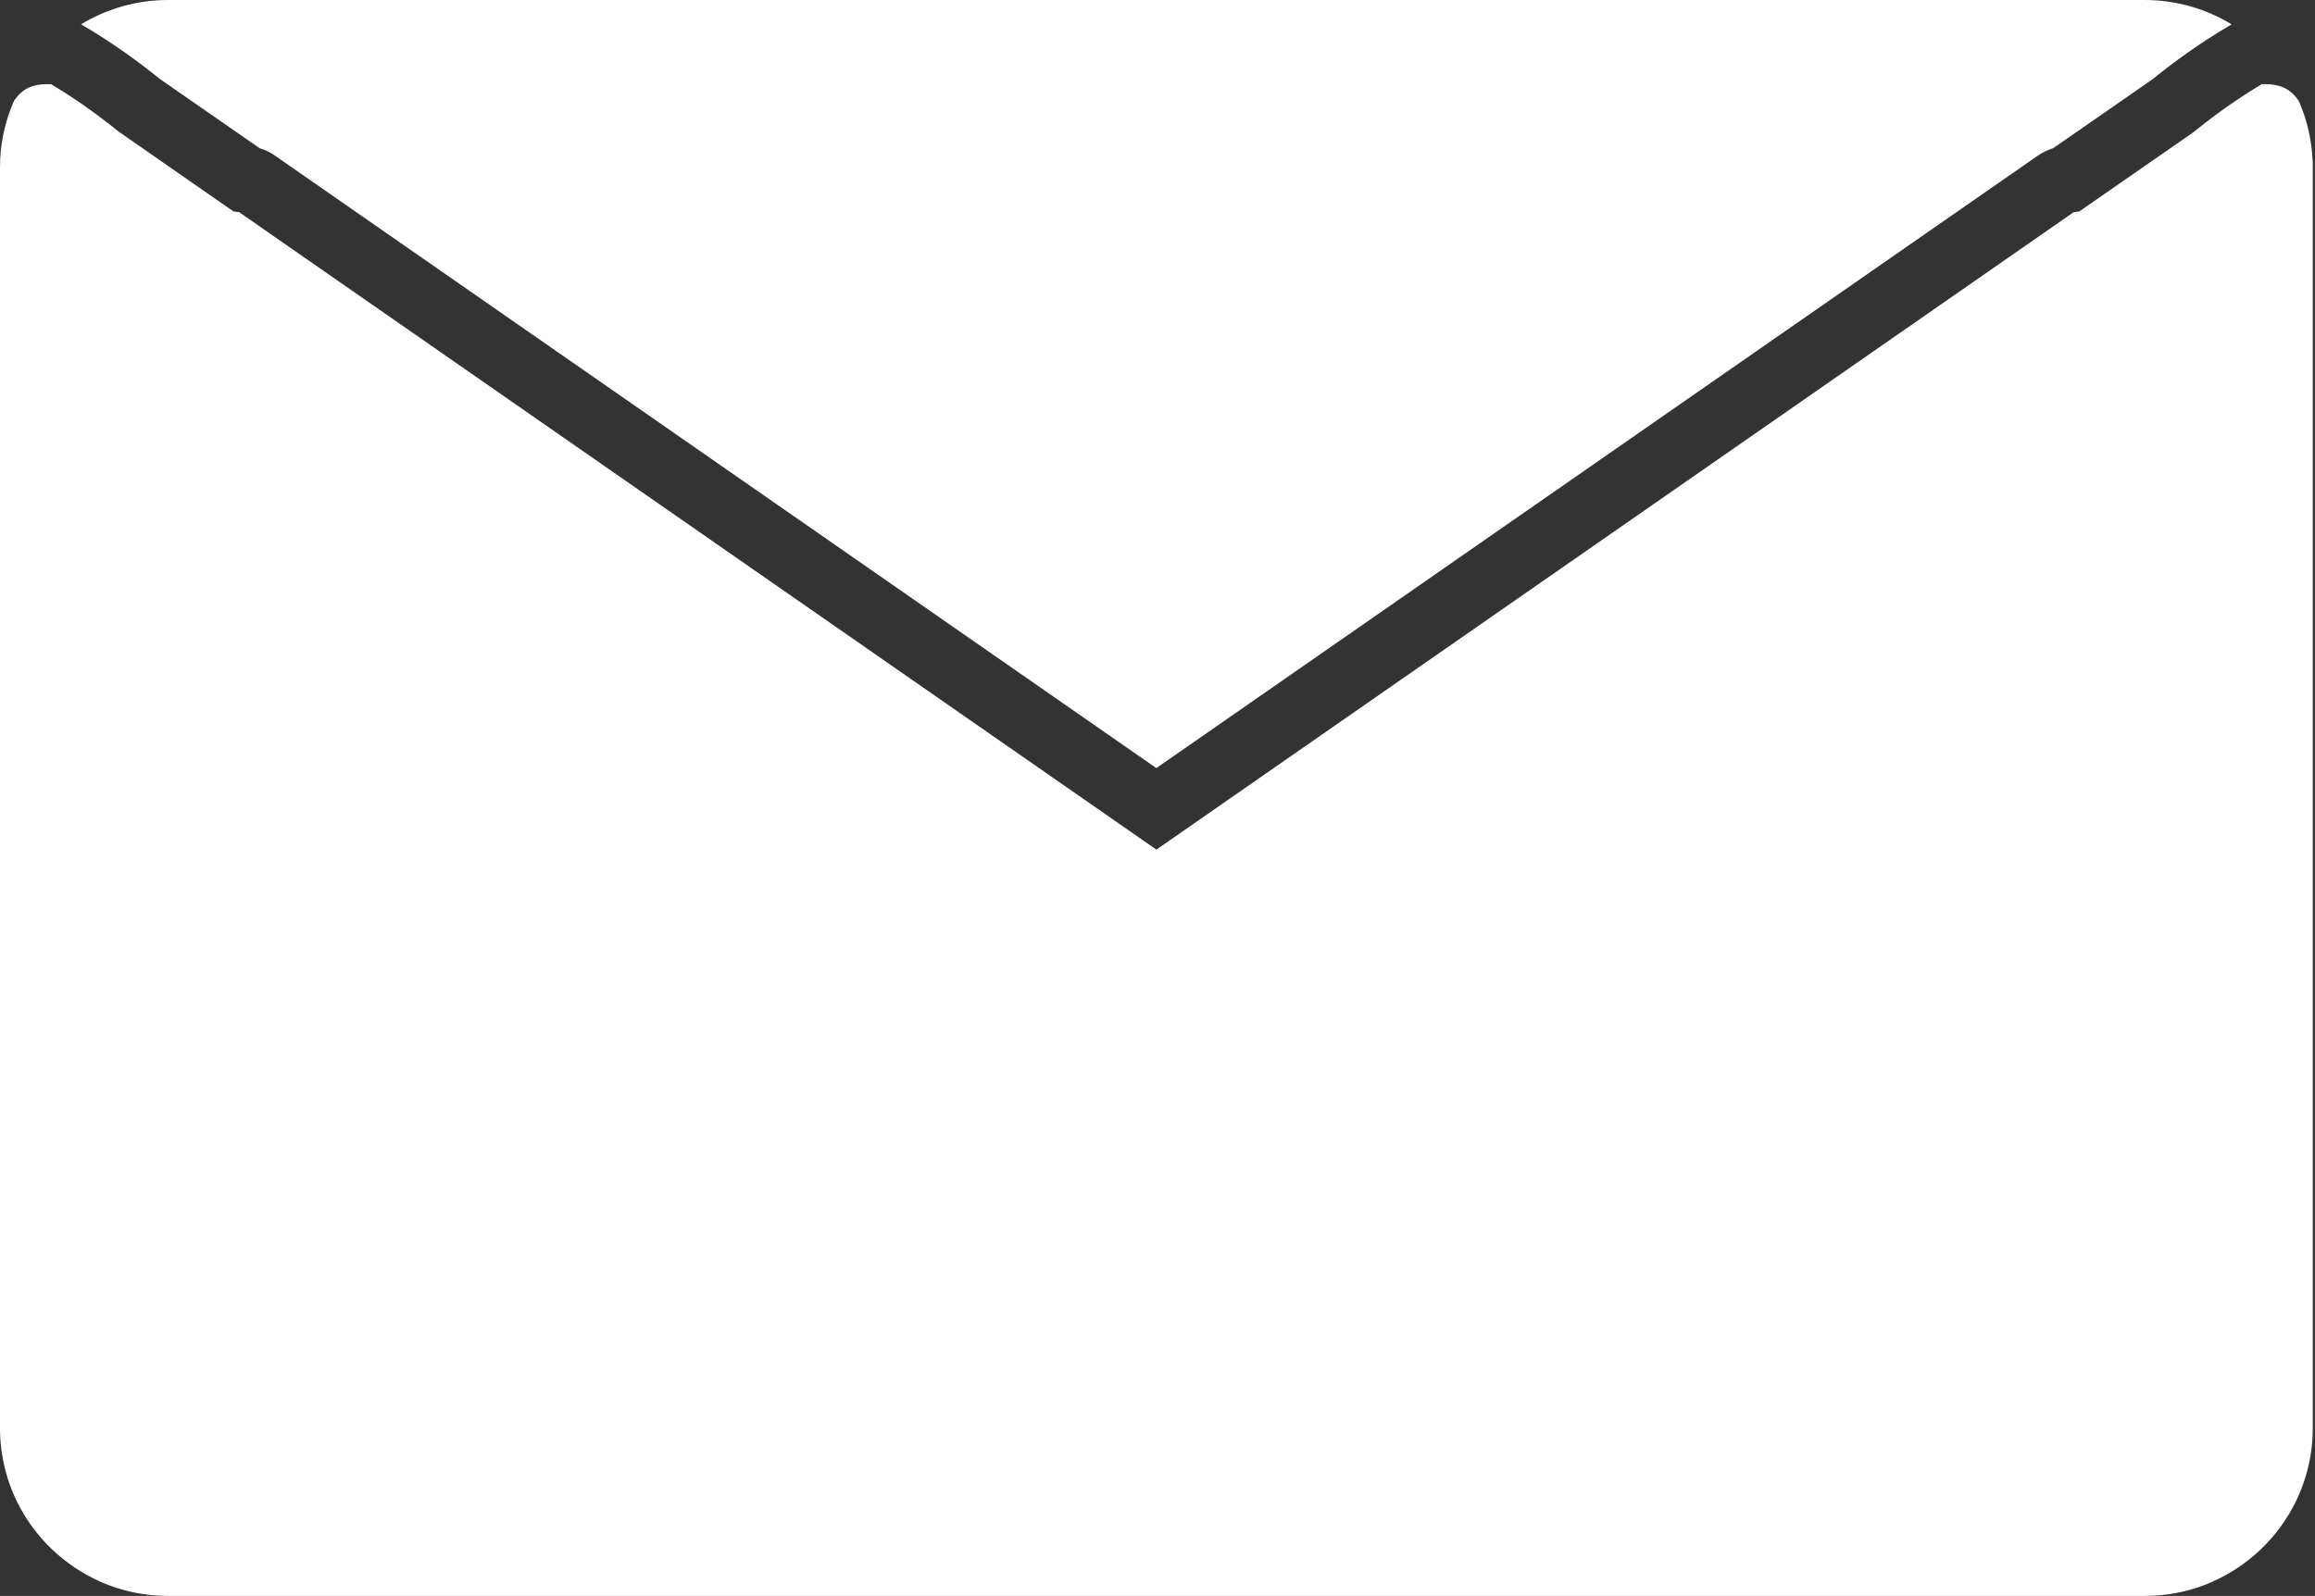 <?xml version="1.0" encoding="utf-8"?>
<!-- Generator: Adobe Illustrator 16.0.0, SVG Export Plug-In . SVG Version: 6.00 Build 0)  -->
<!DOCTYPE svg PUBLIC "-//W3C//DTD SVG 1.1//EN" "http://www.w3.org/Graphics/SVG/1.1/DTD/svg11.dtd">
<svg version="1.1" id="Camada_1" xmlns="http://www.w3.org/2000/svg" xmlns:xlink="http://www.w3.org/1999/xlink" x="0px" y="0px"
	 width="50px" height="34.479px" viewBox="0 0 50 34.479" enable-background="new 0 0 50 34.479" xml:space="preserve">
<rect x="0" y="0" width="50" height="34.479" fill="#333333" stroke="none"/>
<g>
	<path fill="#FFFFFF" d="M3.449,1.704l2.159,1.498c0.124,0.037,0.237,0.093,0.34,0.167l19.027,13.225l19.036-13.23
		c0.1-0.069,0.21-0.124,0.332-0.161l2.158-1.498c0.355-0.291,0.971-0.757,1.699-1.179C47.653,0.194,47.008,0,46.321,0h-6.011H9.64
		H3.627C2.943,0,2.297,0.194,1.75,0.525C2.478,0.947,3.094,1.414,3.449,1.704z"/>
	<path fill="#FFFFFF" d="M49.951,3.491c-0.003-0.018-0.003-0.039-0.005-0.056c-0.021-0.441-0.125-0.863-0.294-1.248
		c-0.083-0.129-0.187-0.229-0.317-0.29c-0.138-0.065-0.302-0.084-0.485-0.079c-0.657,0.391-1.211,0.822-1.453,1.02l-0.048,0.036
		l-2.439,1.693l-0.122,0.017L24.976,18.355L5.164,4.583L5.042,4.567L2.555,2.838C2.314,2.64,1.759,2.208,1.102,1.818
		C0.918,1.812,0.753,1.831,0.616,1.896c-0.13,0.061-0.234,0.161-0.317,0.29C0.13,2.571,0.027,2.993,0.004,3.435
		c0,0.018-0.001,0.039-0.001,0.056c0,0.006,0,0.016,0,0.024C0,3.553,0,3.591,0,3.631v27.221c0,0.626,0.16,1.214,0.438,1.727
		c0.412,0.756,1.09,1.353,1.904,1.664c0.015,0.006,0.028,0.012,0.042,0.015c0.025,0.01,0.05,0.016,0.076,0.029
		c0.031,0.008,0.062,0.02,0.095,0.029c0.006,0.002,0.013,0.002,0.019,0.006c0.335,0.103,0.693,0.156,1.059,0.156h42.69
		c0.367,0,0.723-0.054,1.057-0.156c0.006-0.004,0.014-0.004,0.021-0.006c0.03-0.01,0.062-0.021,0.093-0.029
		c0.026-0.014,0.051-0.02,0.077-0.029c0.012-0.003,0.025-0.009,0.04-0.015c0.814-0.312,1.492-0.908,1.902-1.664
		c0.279-0.513,0.439-1.101,0.439-1.727V3.631c0-0.04,0-0.079,0-0.117C49.951,3.507,49.951,3.497,49.951,3.491z"/>
</g>
</svg>
